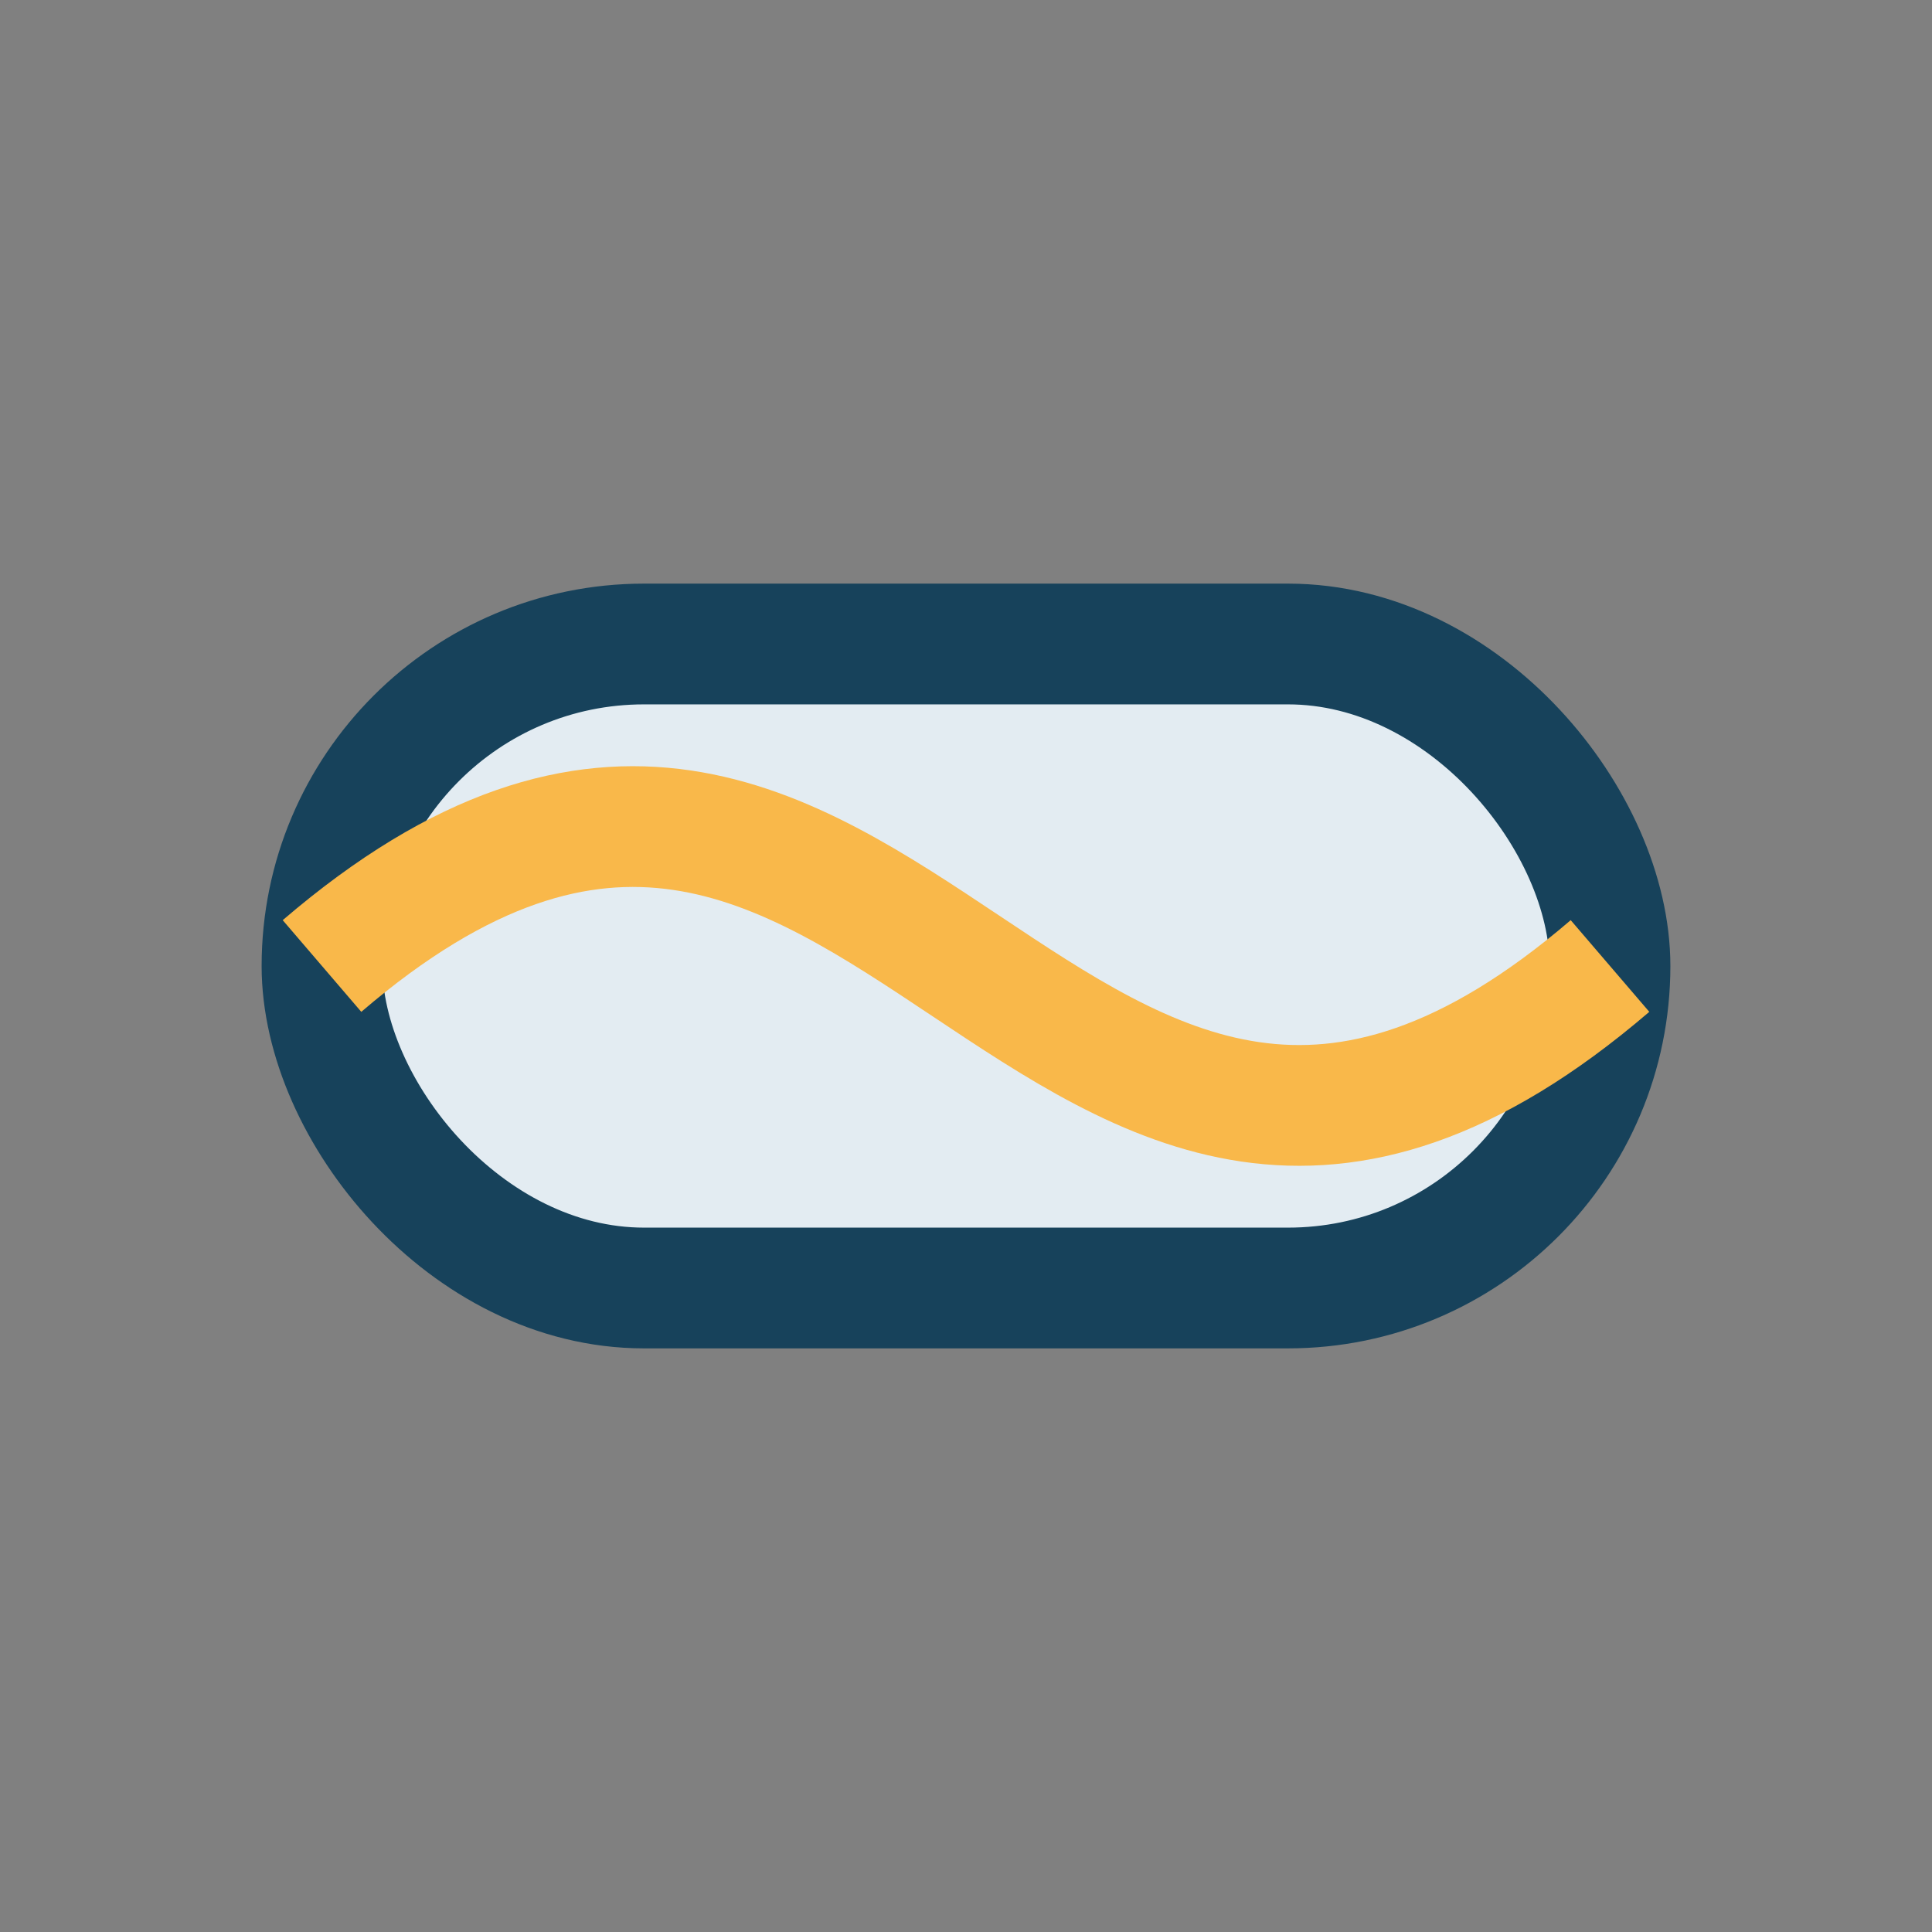 <?xml version="1.0" encoding="UTF-8"?>
<svg xmlns="http://www.w3.org/2000/svg" width="24" height="24" viewBox="0 0 24 24"><rect x="0" y="0" width="24" height="24" fill="#808080" stroke="none"/><rect x="4" y="8" width="16" height="8" rx="4" fill="#E3ECF2" stroke="#17425B" stroke-width="1.5"/><path d="M4 12c7-6 9 6 16 0" fill="none" stroke="#F9B84A" stroke-width="1.5"/></svg>